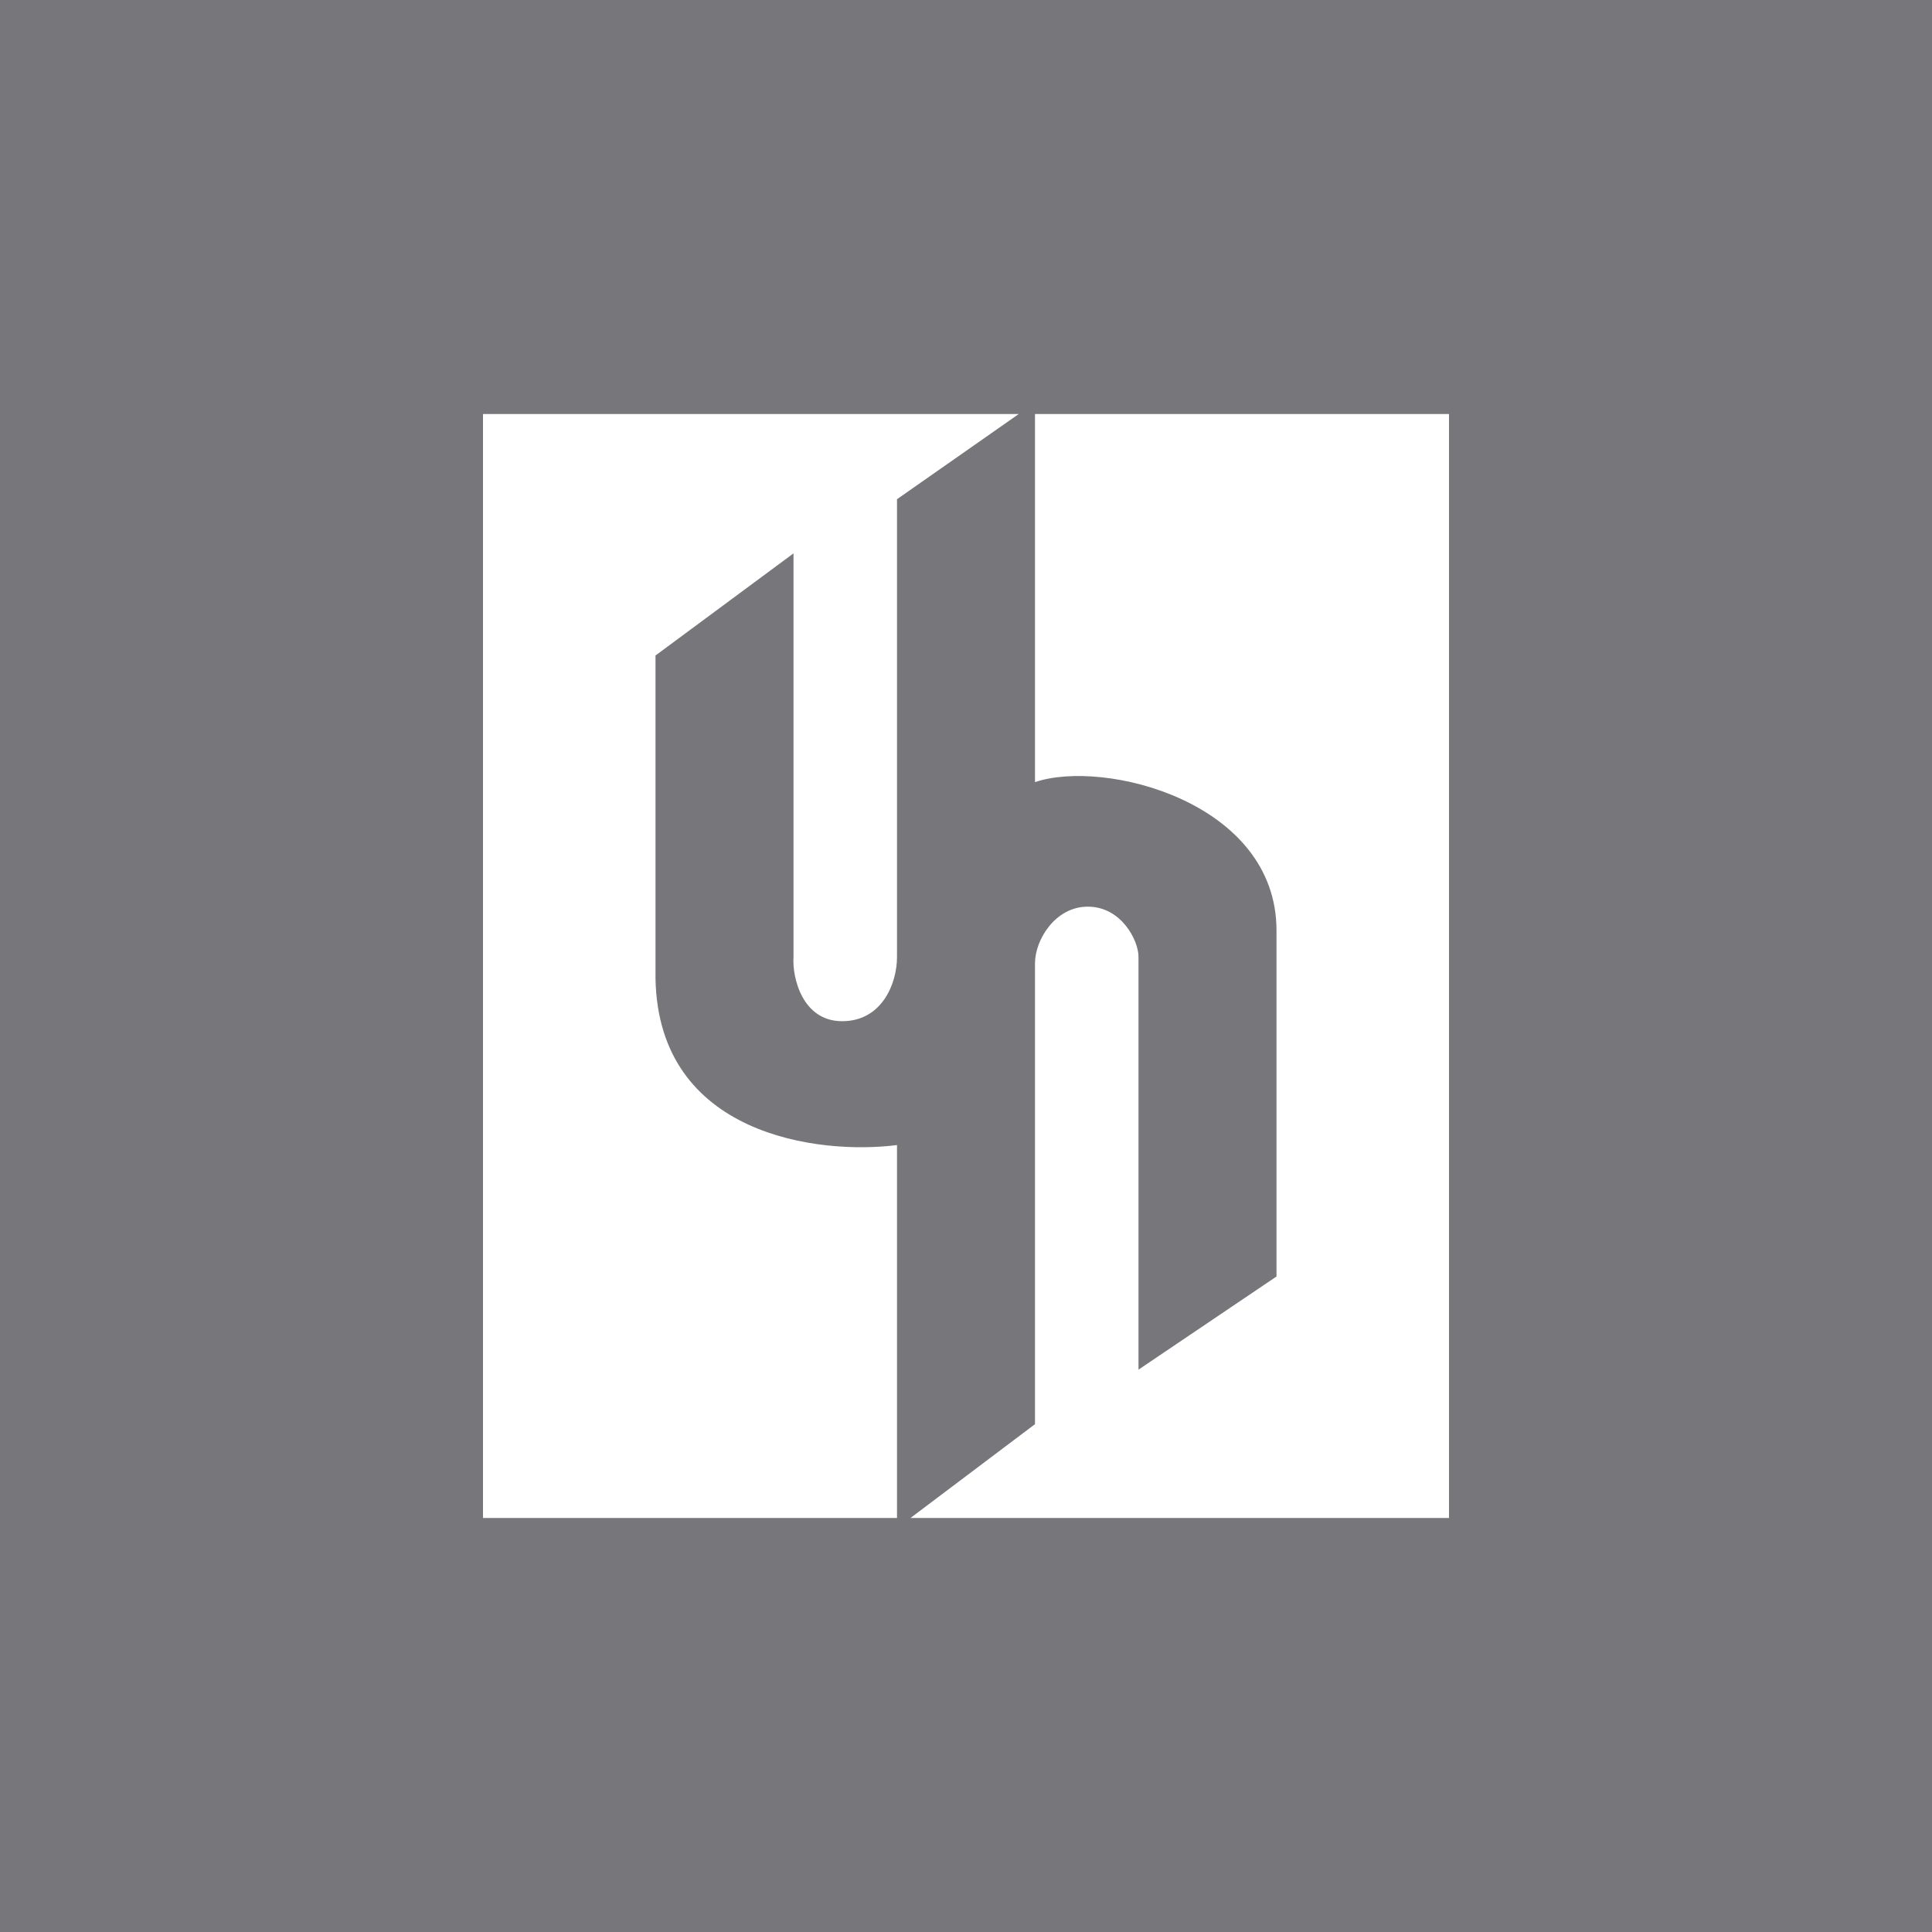 <!-- by TradingView --><svg xmlns="http://www.w3.org/2000/svg" width="56" height="56"><path fill="#77777B" d="M0 0h56v56H0z"/><path d="M30 12v10.67c2-.68 7 .57 7 4.3V37l-4 2.7V27.73c0-.46-.49-1.45-1.47-1.45-.95 0-1.53.97-1.53 1.64v13.36L26.39 44H42V12H30zm-.47 0L26 14.47v13.27c0 .76-.43 1.86-1.59 1.86-1.15 0-1.45-1.26-1.41-1.86v-11.7L19 19v9.36c.08 4.56 4.74 5.12 7 4.83V44H14V12h15.53z" fill="#fff"/></svg>